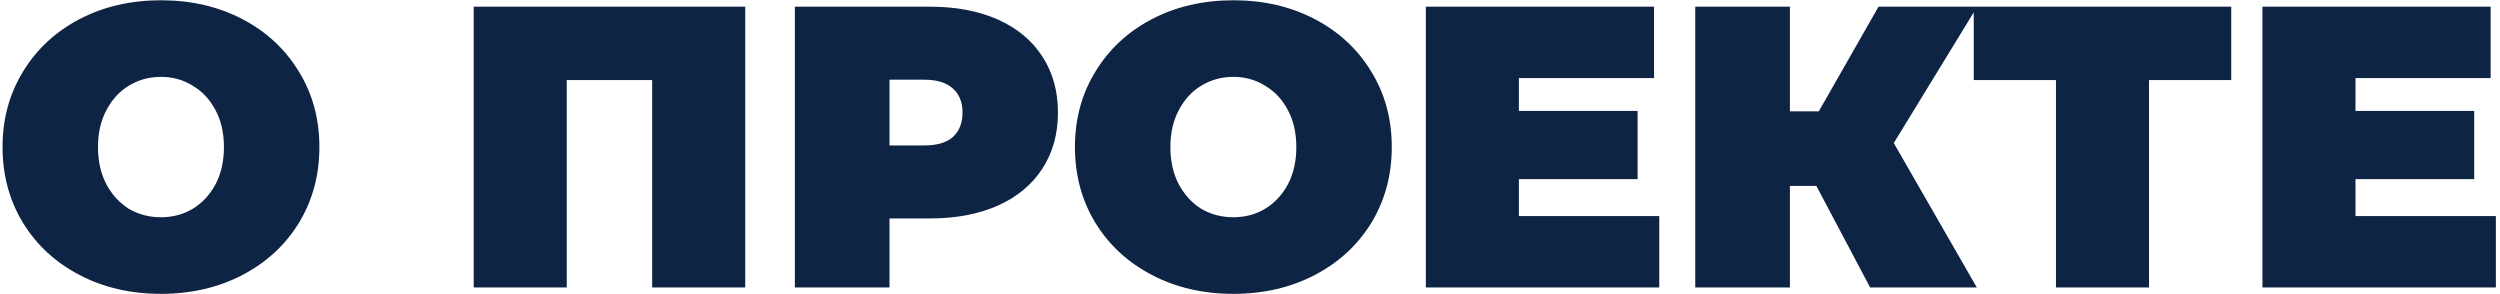 <?xml version="1.0" encoding="UTF-8"?> <svg xmlns="http://www.w3.org/2000/svg" width="374" height="44" viewBox="0 0 374 44" fill="none"><path d="M24.08 43.96C19.56 43.96 15.5 43.02 11.9 41.14C8.3 39.26 5.48 36.66 3.44 33.34C1.4 29.98 0.38 26.2 0.38 22C0.38 17.8 1.4 14.04 3.44 10.72C5.48 7.36 8.3 4.74 11.9 2.86C15.5 0.98 19.56 0.04 24.08 0.04C28.6 0.04 32.66 0.98 36.26 2.86C39.86 4.74 42.68 7.36 44.72 10.72C46.76 14.04 47.78 17.8 47.78 22C47.78 26.2 46.76 29.98 44.72 33.34C42.68 36.66 39.86 39.26 36.26 41.14C32.66 43.02 28.6 43.96 24.08 43.96ZM24.08 32.5C25.84 32.5 27.42 32.08 28.82 31.24C30.26 30.36 31.4 29.14 32.24 27.58C33.08 25.98 33.5 24.12 33.5 22C33.5 19.88 33.08 18.04 32.24 16.48C31.4 14.88 30.26 13.66 28.82 12.82C27.42 11.94 25.84 11.5 24.08 11.5C22.32 11.5 20.72 11.94 19.28 12.82C17.88 13.66 16.76 14.88 15.92 16.48C15.08 18.04 14.66 19.88 14.66 22C14.66 24.12 15.08 25.98 15.92 27.58C16.76 29.14 17.88 30.36 19.28 31.24C20.72 32.08 22.32 32.5 24.08 32.5ZM111.485 1V43H97.564V11.98H84.784V43H70.865V1H111.485ZM139.131 1C143.011 1 146.391 1.64 149.271 2.92C152.151 4.2 154.371 6.04 155.931 8.44C157.491 10.84 158.271 13.64 158.271 16.84C158.271 20.04 157.491 22.84 155.931 25.24C154.371 27.64 152.151 29.48 149.271 30.76C146.391 32.04 143.011 32.68 139.131 32.68H133.071V43H118.911V1H139.131ZM138.231 21.76C140.151 21.76 141.591 21.34 142.551 20.5C143.511 19.62 143.991 18.4 143.991 16.84C143.991 15.28 143.511 14.08 142.551 13.24C141.591 12.36 140.151 11.92 138.231 11.92H133.071V21.76H138.231ZM184.51 43.96C179.99 43.96 175.93 43.02 172.33 41.14C168.73 39.26 165.91 36.66 163.87 33.34C161.83 29.98 160.81 26.2 160.81 22C160.81 17.8 161.83 14.04 163.87 10.72C165.91 7.36 168.73 4.74 172.33 2.86C175.93 0.98 179.99 0.04 184.51 0.04C189.03 0.04 193.09 0.98 196.69 2.86C200.29 4.74 203.11 7.36 205.15 10.72C207.19 14.04 208.21 17.8 208.21 22C208.21 26.2 207.19 29.98 205.15 33.34C203.11 36.66 200.29 39.26 196.69 41.14C193.09 43.02 189.03 43.96 184.51 43.96ZM184.51 32.5C186.27 32.5 187.85 32.08 189.25 31.24C190.69 30.36 191.83 29.14 192.67 27.58C193.51 25.98 193.93 24.12 193.93 22C193.93 19.88 193.51 18.04 192.67 16.48C191.83 14.88 190.69 13.66 189.25 12.82C187.85 11.94 186.27 11.5 184.51 11.5C182.75 11.5 181.15 11.94 179.71 12.82C178.31 13.66 177.19 14.88 176.35 16.48C175.51 18.04 175.09 19.88 175.09 22C175.09 24.12 175.51 25.98 176.35 27.58C177.19 29.14 178.31 30.36 179.71 31.24C181.15 32.08 182.75 32.5 184.51 32.5ZM248.226 32.32V43H213.306V1H247.446V11.68H227.226V16.6H244.986V26.8H227.226V32.32H248.226ZM283.31 21.4L295.73 43H279.77L271.73 27.82H267.77V43H253.61V1H267.77V16.66H272.09L281.03 1H295.79L283.31 21.4ZM333.793 11.98H321.493V43H307.573V11.98H295.273V1H333.793V11.98ZM373.382 32.32V43H338.462V1H372.602V11.68H352.382V16.6H370.142V26.8H352.382V32.32H373.382Z" fill="#0E2445"></path></svg> 